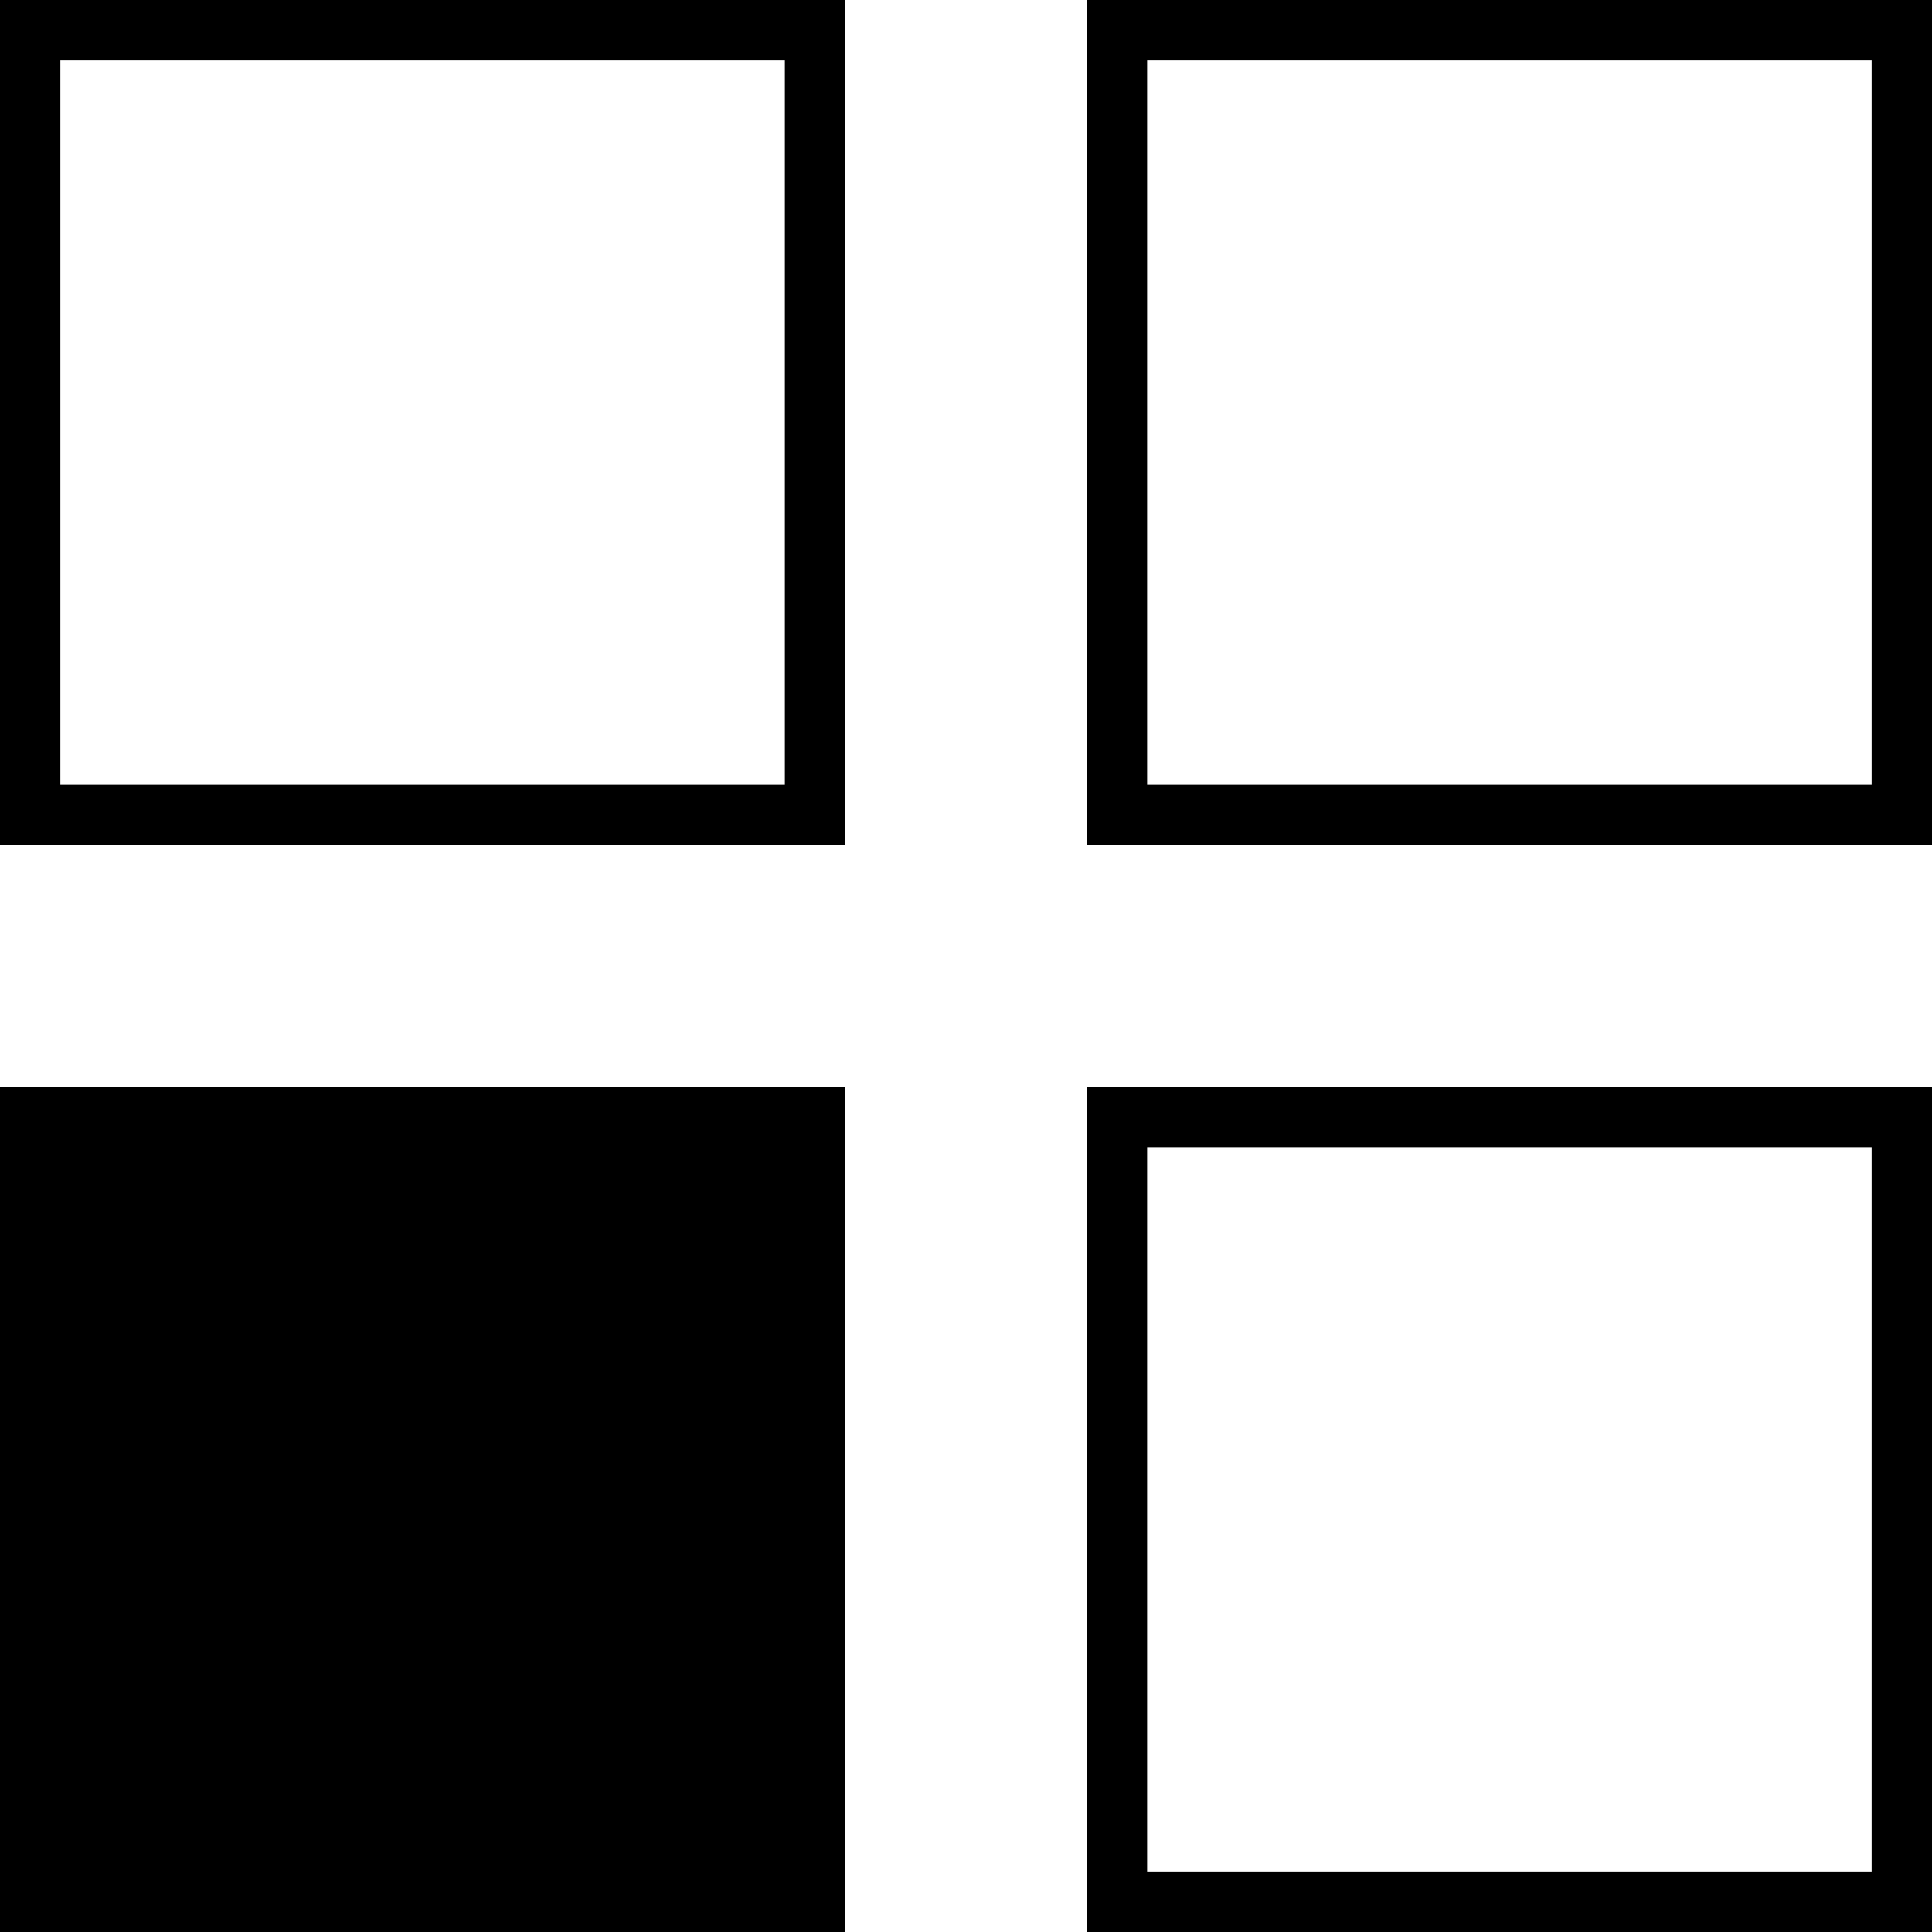 <svg id="menü_icon" data-name="menü icon" xmlns="http://www.w3.org/2000/svg" width="32" height="32" viewBox="0 0 32 32">
  <g id="Rectangle_Copy_15" data-name="Rectangle Copy 15" fill="rgba(255,255,255,0)" stroke="#000" stroke-miterlimit="10" stroke-width="1">
    <rect width="14" height="14" stroke="none"/>
    <rect x="0.5" y="0.5" width="13" height="13" fill="none"/>
  </g>
  <g id="Rectangle_Copy_16" data-name="Rectangle Copy 16" transform="translate(18)" fill="rgba(255,255,255,0)" stroke="#000" stroke-miterlimit="10" stroke-width="1">
    <rect width="14" height="14" stroke="none"/>
    <rect x="0.5" y="0.5" width="13" height="13" fill="none"/>
  </g>
  <g id="Rectangle_Copy_17" data-name="Rectangle Copy 17" transform="translate(18 18)" fill="rgba(255,255,255,0)" stroke="#000" stroke-miterlimit="10" stroke-width="1">
    <rect width="14" height="14" stroke="none"/>
    <rect x="0.5" y="0.5" width="13" height="13" fill="none"/>
  </g>
  <rect id="Rectangle_Copy_18" data-name="Rectangle Copy 18" width="14" height="14" transform="translate(0 18)"/>
</svg>
